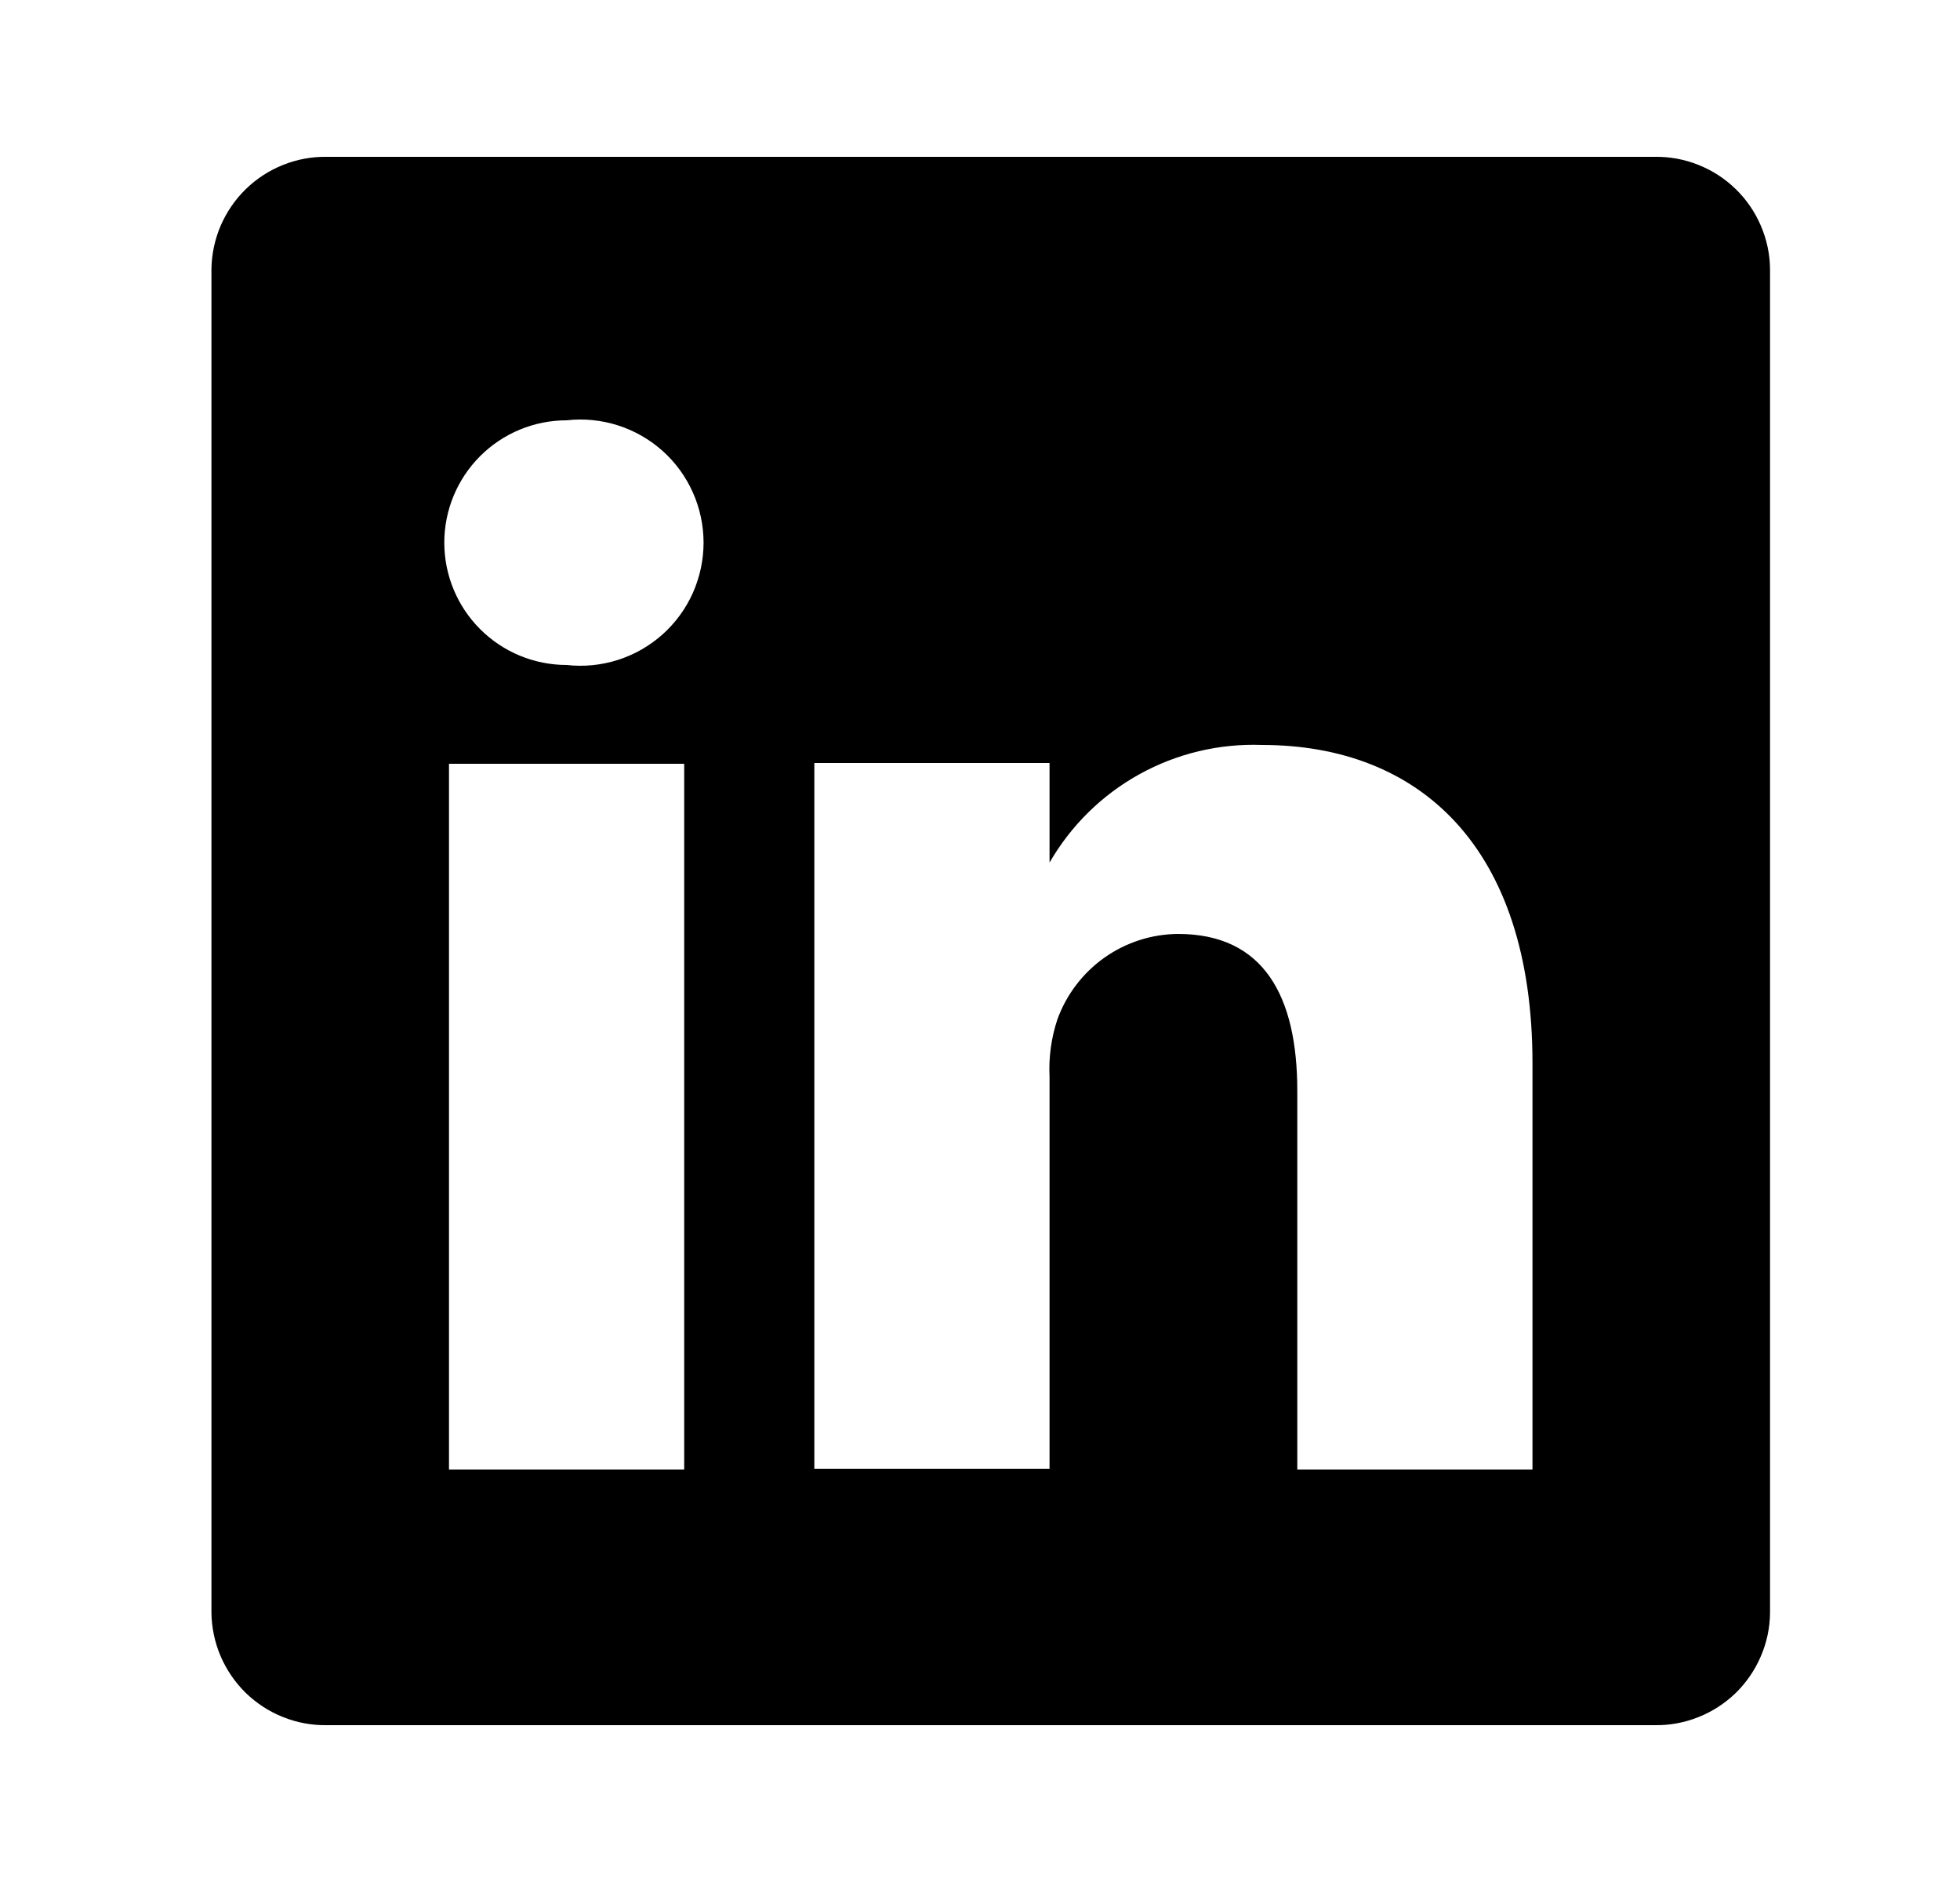 <svg xmlns="http://www.w3.org/2000/svg" width="25" height="24" viewBox="0 0 25 24" fill="none"><path d="M21.107 2H4.167C3.977 1.997 3.788 2.032 3.611 2.103C3.434 2.173 3.273 2.278 3.136 2.411C3 2.543 2.891 2.702 2.815 2.877C2.74 3.052 2.7 3.24 2.697 3.43V20.57C2.7 20.76 2.74 20.948 2.815 21.123C2.891 21.298 3 21.457 3.136 21.59C3.273 21.722 3.434 21.827 3.611 21.897C3.788 21.968 3.977 22.003 4.167 22H21.107C21.298 22.003 21.487 21.968 21.664 21.897C21.841 21.827 22.002 21.722 22.139 21.59C22.275 21.457 22.384 21.298 22.459 21.123C22.535 20.948 22.575 20.76 22.577 20.57V3.43C22.575 3.24 22.535 3.052 22.459 2.877C22.384 2.702 22.275 2.543 22.139 2.411C22.002 2.278 21.841 2.173 21.664 2.103C21.487 2.032 21.298 1.997 21.107 2ZM8.727 18.74H5.727V9.74H8.727V18.74ZM7.227 8.48C6.814 8.48 6.417 8.316 6.124 8.023C5.832 7.731 5.667 7.334 5.667 6.92C5.667 6.506 5.832 6.109 6.124 5.817C6.417 5.524 6.814 5.36 7.227 5.36C7.447 5.335 7.669 5.357 7.88 5.424C8.091 5.491 8.285 5.602 8.45 5.749C8.615 5.896 8.747 6.077 8.837 6.279C8.927 6.48 8.974 6.699 8.974 6.92C8.974 7.141 8.927 7.36 8.837 7.562C8.747 7.763 8.615 7.944 8.45 8.091C8.285 8.238 8.091 8.349 7.88 8.416C7.669 8.483 7.447 8.505 7.227 8.48ZM19.547 18.74H16.547V13.91C16.547 12.7 16.117 11.91 15.027 11.91C14.69 11.912 14.361 12.018 14.086 12.213C13.811 12.408 13.602 12.683 13.487 13C13.409 13.235 13.375 13.483 13.387 13.73V18.73H10.387C10.387 18.73 10.387 10.55 10.387 9.73H13.387V11C13.66 10.527 14.056 10.137 14.534 9.873C15.011 9.609 15.552 9.48 16.097 9.5C18.097 9.5 19.547 10.79 19.547 13.56V18.74Z" fill="black"></path></svg>